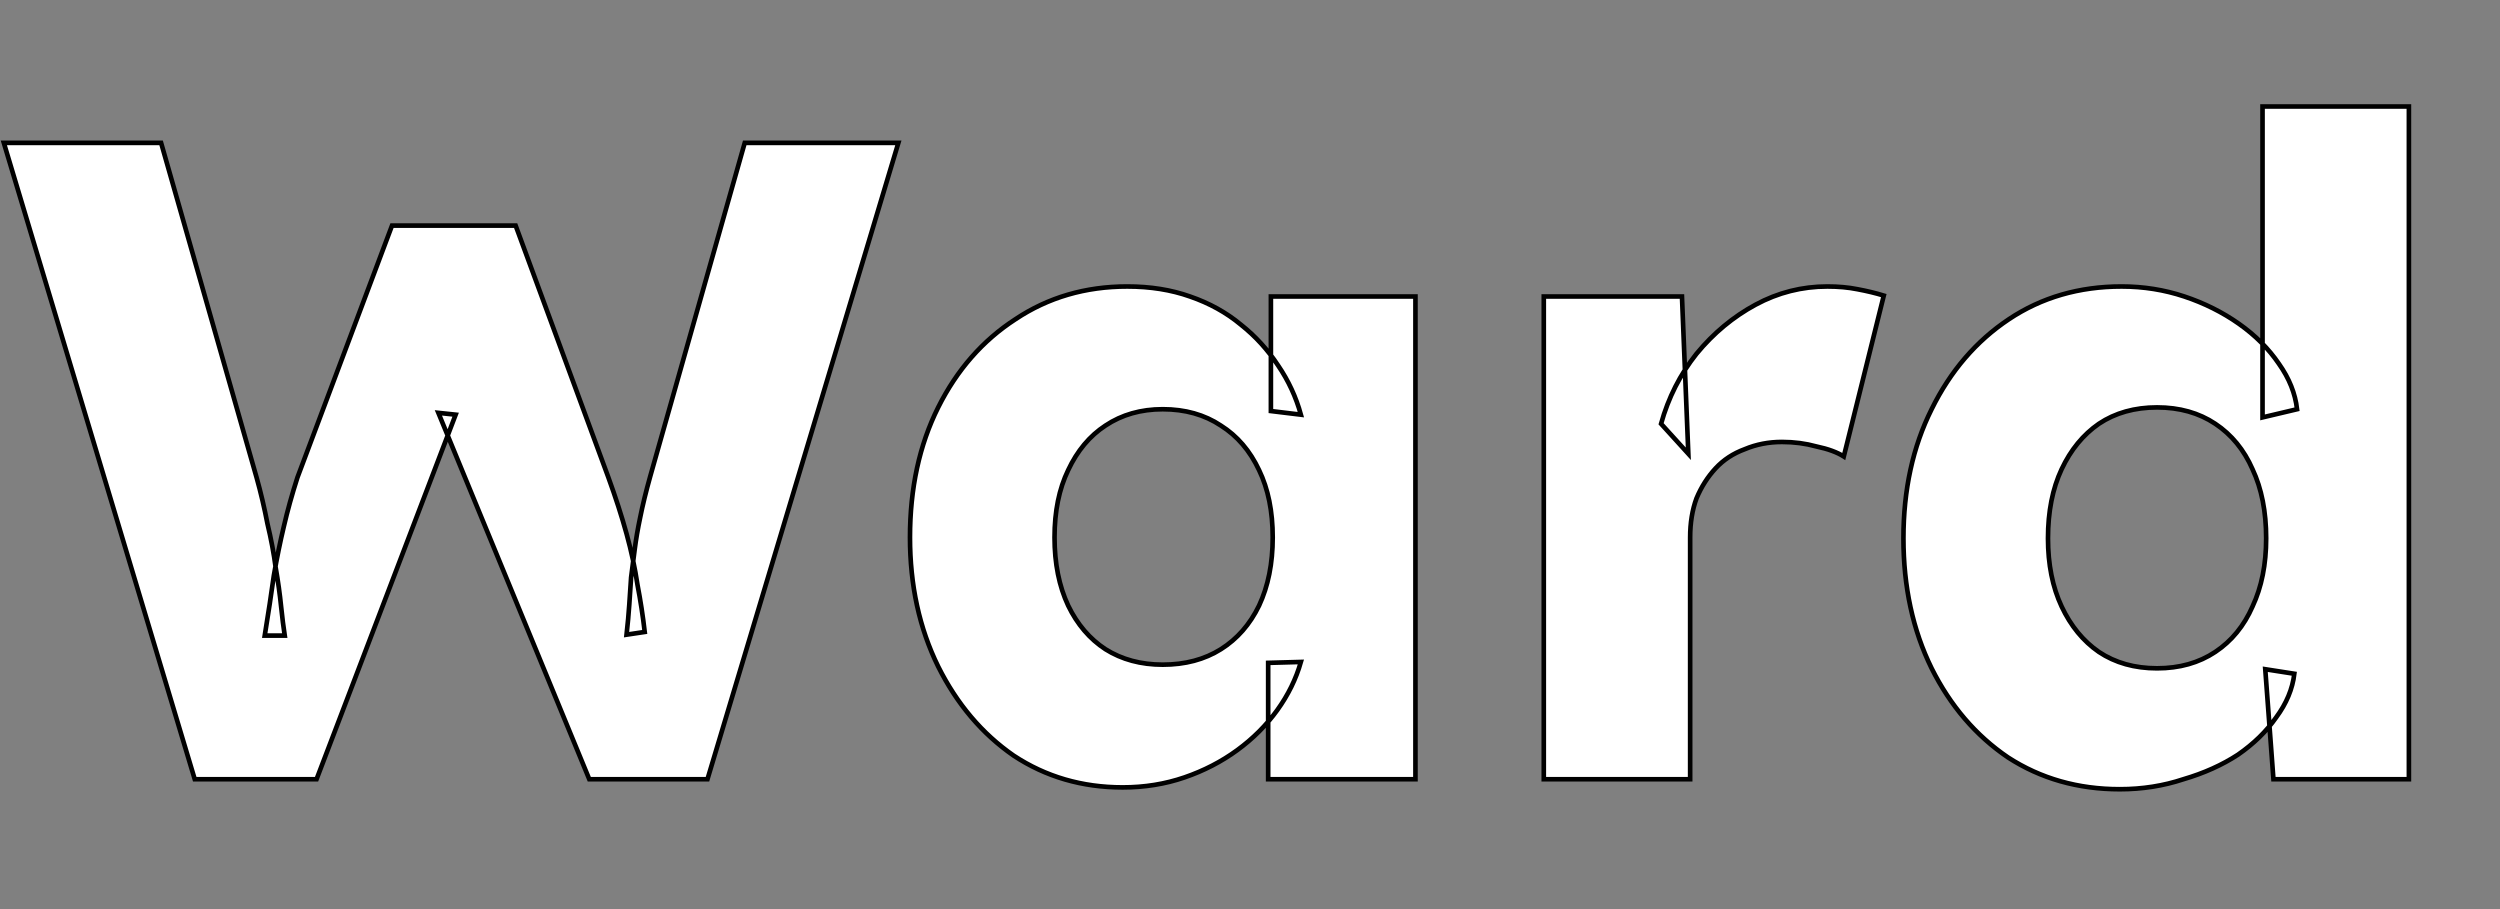<svg width="539" height="196" viewBox="0 0 539 196" fill="none" xmlns="http://www.w3.org/2000/svg">
<rect x="0" y="0" width="539" height="196" fill="#808080" stroke="none"/>
<g clip-path="url(#clip0_102_9)">
<path stroke="black" d="M41.985 168L0.825 30.8H34.733L55.313 102.928C56.228 106.195 57.012 109.527 57.665 112.924C58.449 116.191 59.037 119.327 59.429 122.332C59.952 125.337 60.344 128.147 60.605 130.76C60.866 133.243 61.128 135.333 61.389 137.032H57.077C57.861 132.197 58.514 127.885 59.037 124.096C59.69 120.307 60.409 116.779 61.193 113.512C61.977 110.115 62.957 106.587 64.133 102.928L84.517 48.636H111.173L131.165 102.928C132.733 107.24 134.04 111.291 135.085 115.08C136.13 118.869 136.914 122.528 137.437 126.056C138.09 129.453 138.613 132.851 139.005 136.248L135.085 136.836C135.346 134.484 135.542 132.328 135.673 130.368C135.804 128.277 135.934 126.317 136.065 124.488C136.326 122.528 136.588 120.503 136.849 118.412C137.11 116.321 137.502 114.035 138.025 111.552C138.548 108.939 139.266 105.999 140.181 102.732L160.565 30.8H193.689L152.529 168H127.049L94.513 89.012L98.237 89.404L68.249 168H41.985ZM242.057 169.764C233.302 169.764 225.462 167.477 218.537 162.904C211.742 158.2 206.319 151.797 202.269 143.696C198.218 135.464 196.193 126.187 196.193 115.864C196.193 105.28 198.218 95.937 202.269 87.836C206.319 79.735 211.873 73.397 218.929 68.824C225.985 64.12 234.021 61.768 243.037 61.768C248.002 61.768 252.51 62.487 256.561 63.924C260.742 65.361 264.401 67.387 267.537 70C270.673 72.483 273.351 75.423 275.573 78.82C277.794 82.087 279.427 85.615 280.473 89.404L274.005 88.62V63.924H305.169V168H273.417V142.912L280.473 142.716C279.427 146.375 277.729 149.837 275.377 153.104C273.025 156.371 270.15 159.245 266.753 161.728C263.355 164.211 259.566 166.171 255.385 167.608C251.203 169.045 246.761 169.764 242.057 169.764ZM250.681 143.304C255.515 143.304 259.697 142.193 263.225 139.972C266.753 137.751 269.497 134.615 271.457 130.564C273.417 126.383 274.397 121.483 274.397 115.864C274.397 110.245 273.417 105.411 271.457 101.36C269.497 97.179 266.753 93.977 263.225 91.756C259.697 89.404 255.515 88.228 250.681 88.228C245.977 88.228 241.861 89.404 238.333 91.756C234.935 93.977 232.257 97.179 230.297 101.36C228.337 105.411 227.357 110.245 227.357 115.864C227.357 121.483 228.337 126.383 230.297 130.564C232.257 134.615 234.935 137.751 238.333 139.972C241.861 142.193 245.977 143.304 250.681 143.304ZM332.84 168V63.924H362.632L364.004 97.832L358.124 91.364C359.692 85.745 362.24 80.715 365.768 76.272C369.426 71.829 373.673 68.301 378.508 65.688C383.342 63.075 388.504 61.768 393.992 61.768C396.344 61.768 398.5 61.964 400.46 62.356C402.55 62.748 404.445 63.205 406.144 63.728L397.52 98.42C396.082 97.505 394.122 96.787 391.64 96.264C389.288 95.611 386.805 95.284 384.192 95.284C381.317 95.284 378.638 95.807 376.156 96.852C373.673 97.767 371.582 99.139 369.884 100.968C368.185 102.797 366.813 104.953 365.768 107.436C364.853 109.919 364.396 112.728 364.396 115.864V168H332.84ZM457.029 170.156C448.013 170.156 439.977 167.869 432.921 163.296C425.995 158.592 420.507 152.189 416.457 144.088C412.406 135.856 410.381 126.513 410.381 116.06C410.381 105.607 412.406 96.329 416.457 88.228C420.507 79.996 426.061 73.528 433.117 68.824C440.173 64.12 448.274 61.768 457.421 61.768C462.125 61.768 466.633 62.487 470.945 63.924C475.257 65.361 479.177 67.321 482.705 69.804C486.233 72.287 489.107 75.161 491.329 78.428C493.55 81.564 494.857 84.831 495.249 88.228L487.801 89.992V22.96H519.357V168H490.153L488.389 144.284L494.661 145.264C494.269 148.531 492.962 151.667 490.741 154.672C488.65 157.677 485.906 160.356 482.509 162.708C479.111 164.929 475.191 166.693 470.749 168C466.437 169.437 461.863 170.156 457.029 170.156ZM465.065 144.088C469.899 144.088 474.081 142.912 477.609 140.56C481.137 138.208 483.815 134.941 485.645 130.76C487.605 126.579 488.585 121.679 488.585 116.06C488.585 110.311 487.605 105.345 485.645 101.164C483.815 96.983 481.137 93.716 477.609 91.364C474.081 89.012 469.899 87.836 465.065 87.836C460.23 87.836 456.049 89.012 452.521 91.364C449.123 93.716 446.445 96.983 444.485 101.164C442.525 105.345 441.545 110.311 441.545 116.06C441.545 121.679 442.525 126.579 444.485 130.76C446.445 134.941 449.123 138.208 452.521 140.56C456.049 142.912 460.23 144.088 465.065 144.088Z" fill="white"/>
</g>
<defs>
<clipPath id="clip0_102_9">
<rect width="539" height="196" fill="white"/>
</clipPath>
</defs>
</svg>
